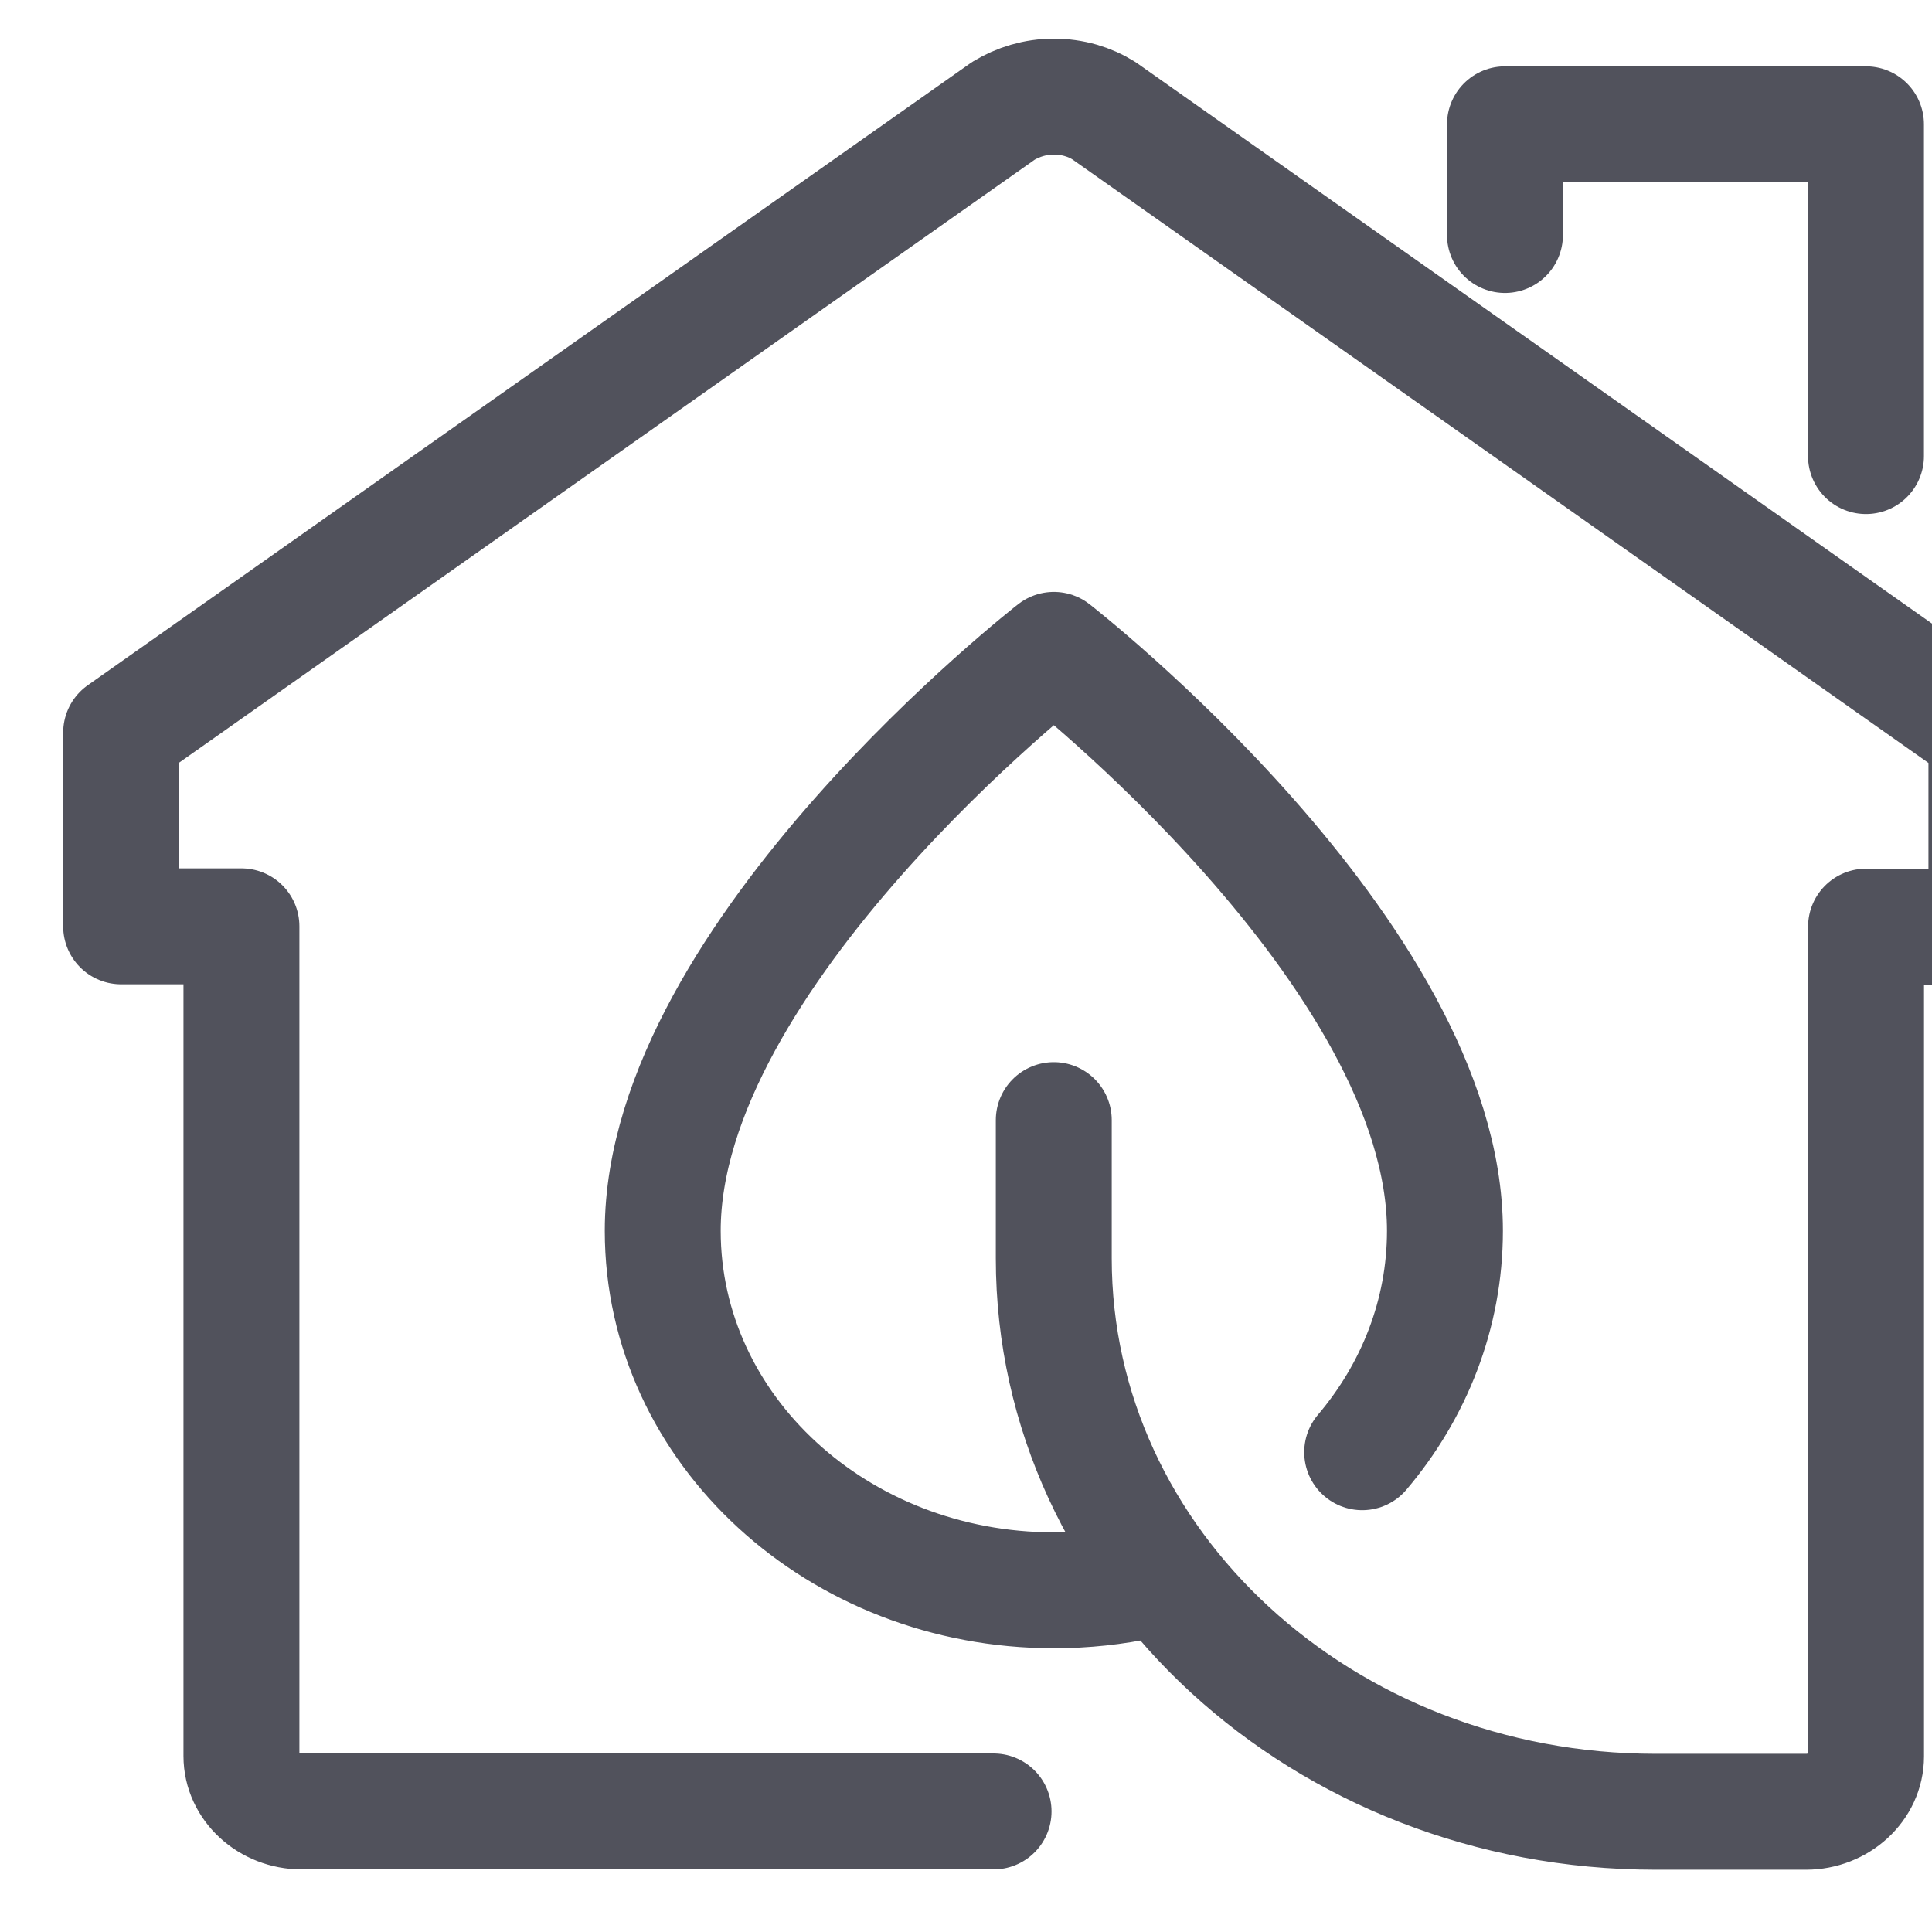 <?xml version="1.0" encoding="UTF-8"?>
<!DOCTYPE svg PUBLIC '-//W3C//DTD SVG 1.0//EN'
          'http://www.w3.org/TR/2001/REC-SVG-20010904/DTD/svg10.dtd'>
<svg fill="none" height="30" style="fill: none;" viewBox="0 0 30 30" width="30" xmlns="http://www.w3.org/2000/svg" xmlns:xlink="http://www.w3.org/1999/xlink"
><path d="M15.428 28.128H4.684C4.17 28.128 3.749 27.74 3.749 27.268V14.384H1.881V11.376L15.582 1.72C15.807 1.584 16.073 1.5 16.363 1.5C16.652 1.5 16.919 1.579 17.143 1.72L30.845 11.38V14.389H28.976V27.273C28.976 27.745 28.555 28.133 28.042 28.133H25.706C20.544 28.133 16.363 24.288 16.363 19.541V17.393" stroke="#51525C" stroke-linecap="round" stroke-linejoin="round" stroke-width="1.8"
  /><path d="M23.369 3.649V1.93H28.975V7.082" stroke="#51525C" stroke-linecap="round" stroke-linejoin="round" stroke-width="1.8"
  /><path d="M17.765 24.545C17.317 24.643 16.845 24.694 16.364 24.694C13.01 24.694 10.291 22.195 10.291 19.112C10.291 14.818 16.364 10.091 16.364 10.091C16.364 10.091 22.437 14.814 22.437 19.112C22.437 20.406 21.956 21.602 21.152 22.55" stroke="#51525C" stroke-linecap="round" stroke-linejoin="round" stroke-width="1.8"
/></svg
>
